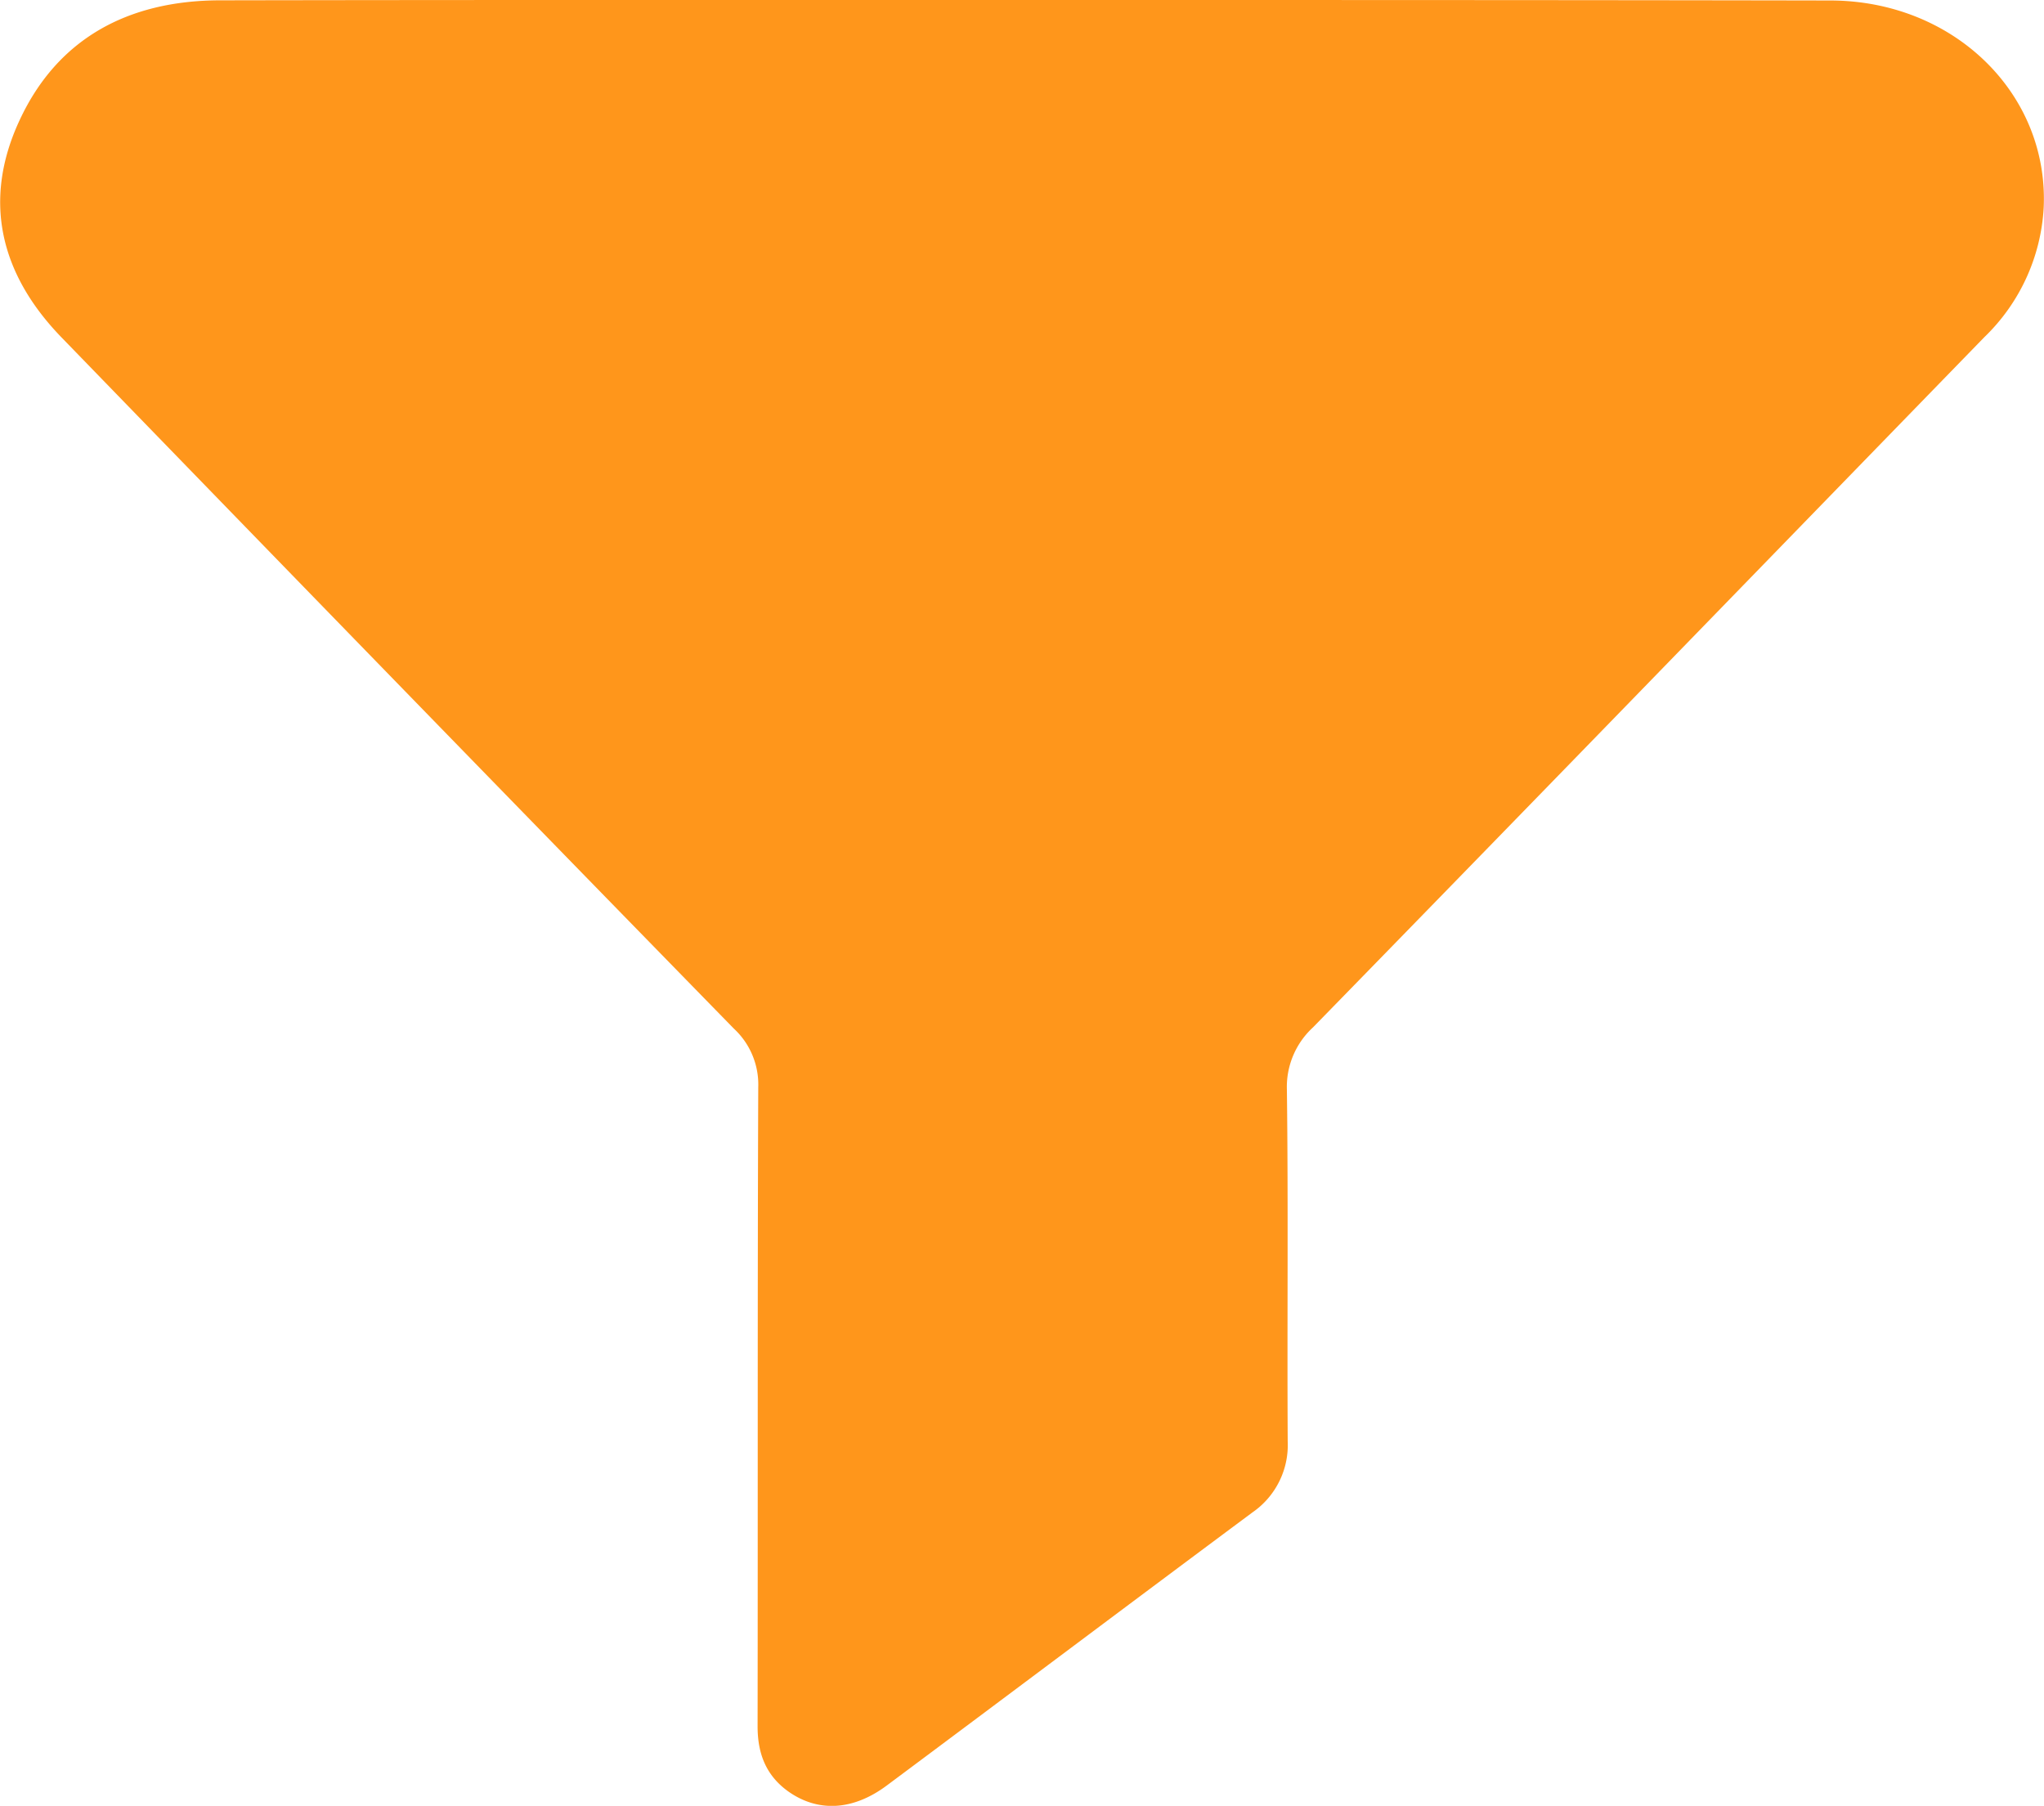 <svg xmlns="http://www.w3.org/2000/svg" width="12.543" height="11.082" viewBox="0 0 12.543 11.082">
    <path d="M6.283 0C7.933 0 9.581 0 11.23.003c.759 0 1.344.572 1.311 1.273a1.194 1.194 0 0 1-.364.793c-1.373 1.412-2.744 2.826-4.12 4.236a.496.496 0 0 0-.16.382c.009.72.001 1.439.005 2.158a.502.502 0 0 1-.216.436c-.749.557-1.495 1.118-2.244 1.676-.205.153-.418.166-.6.04-.143-.1-.193-.238-.193-.402.002-1.308-.001-2.616.004-3.923a.468.468 0 0 0-.15-.36C3.124 4.9 1.749 3.485.374 2.067-.004 1.675-.107 1.222.122.734.352.242.779.003 1.351.002 2.995-.001 4.64 0 6.283 0" fill="#FF961B" fill-rule="evenodd"/>
</svg>